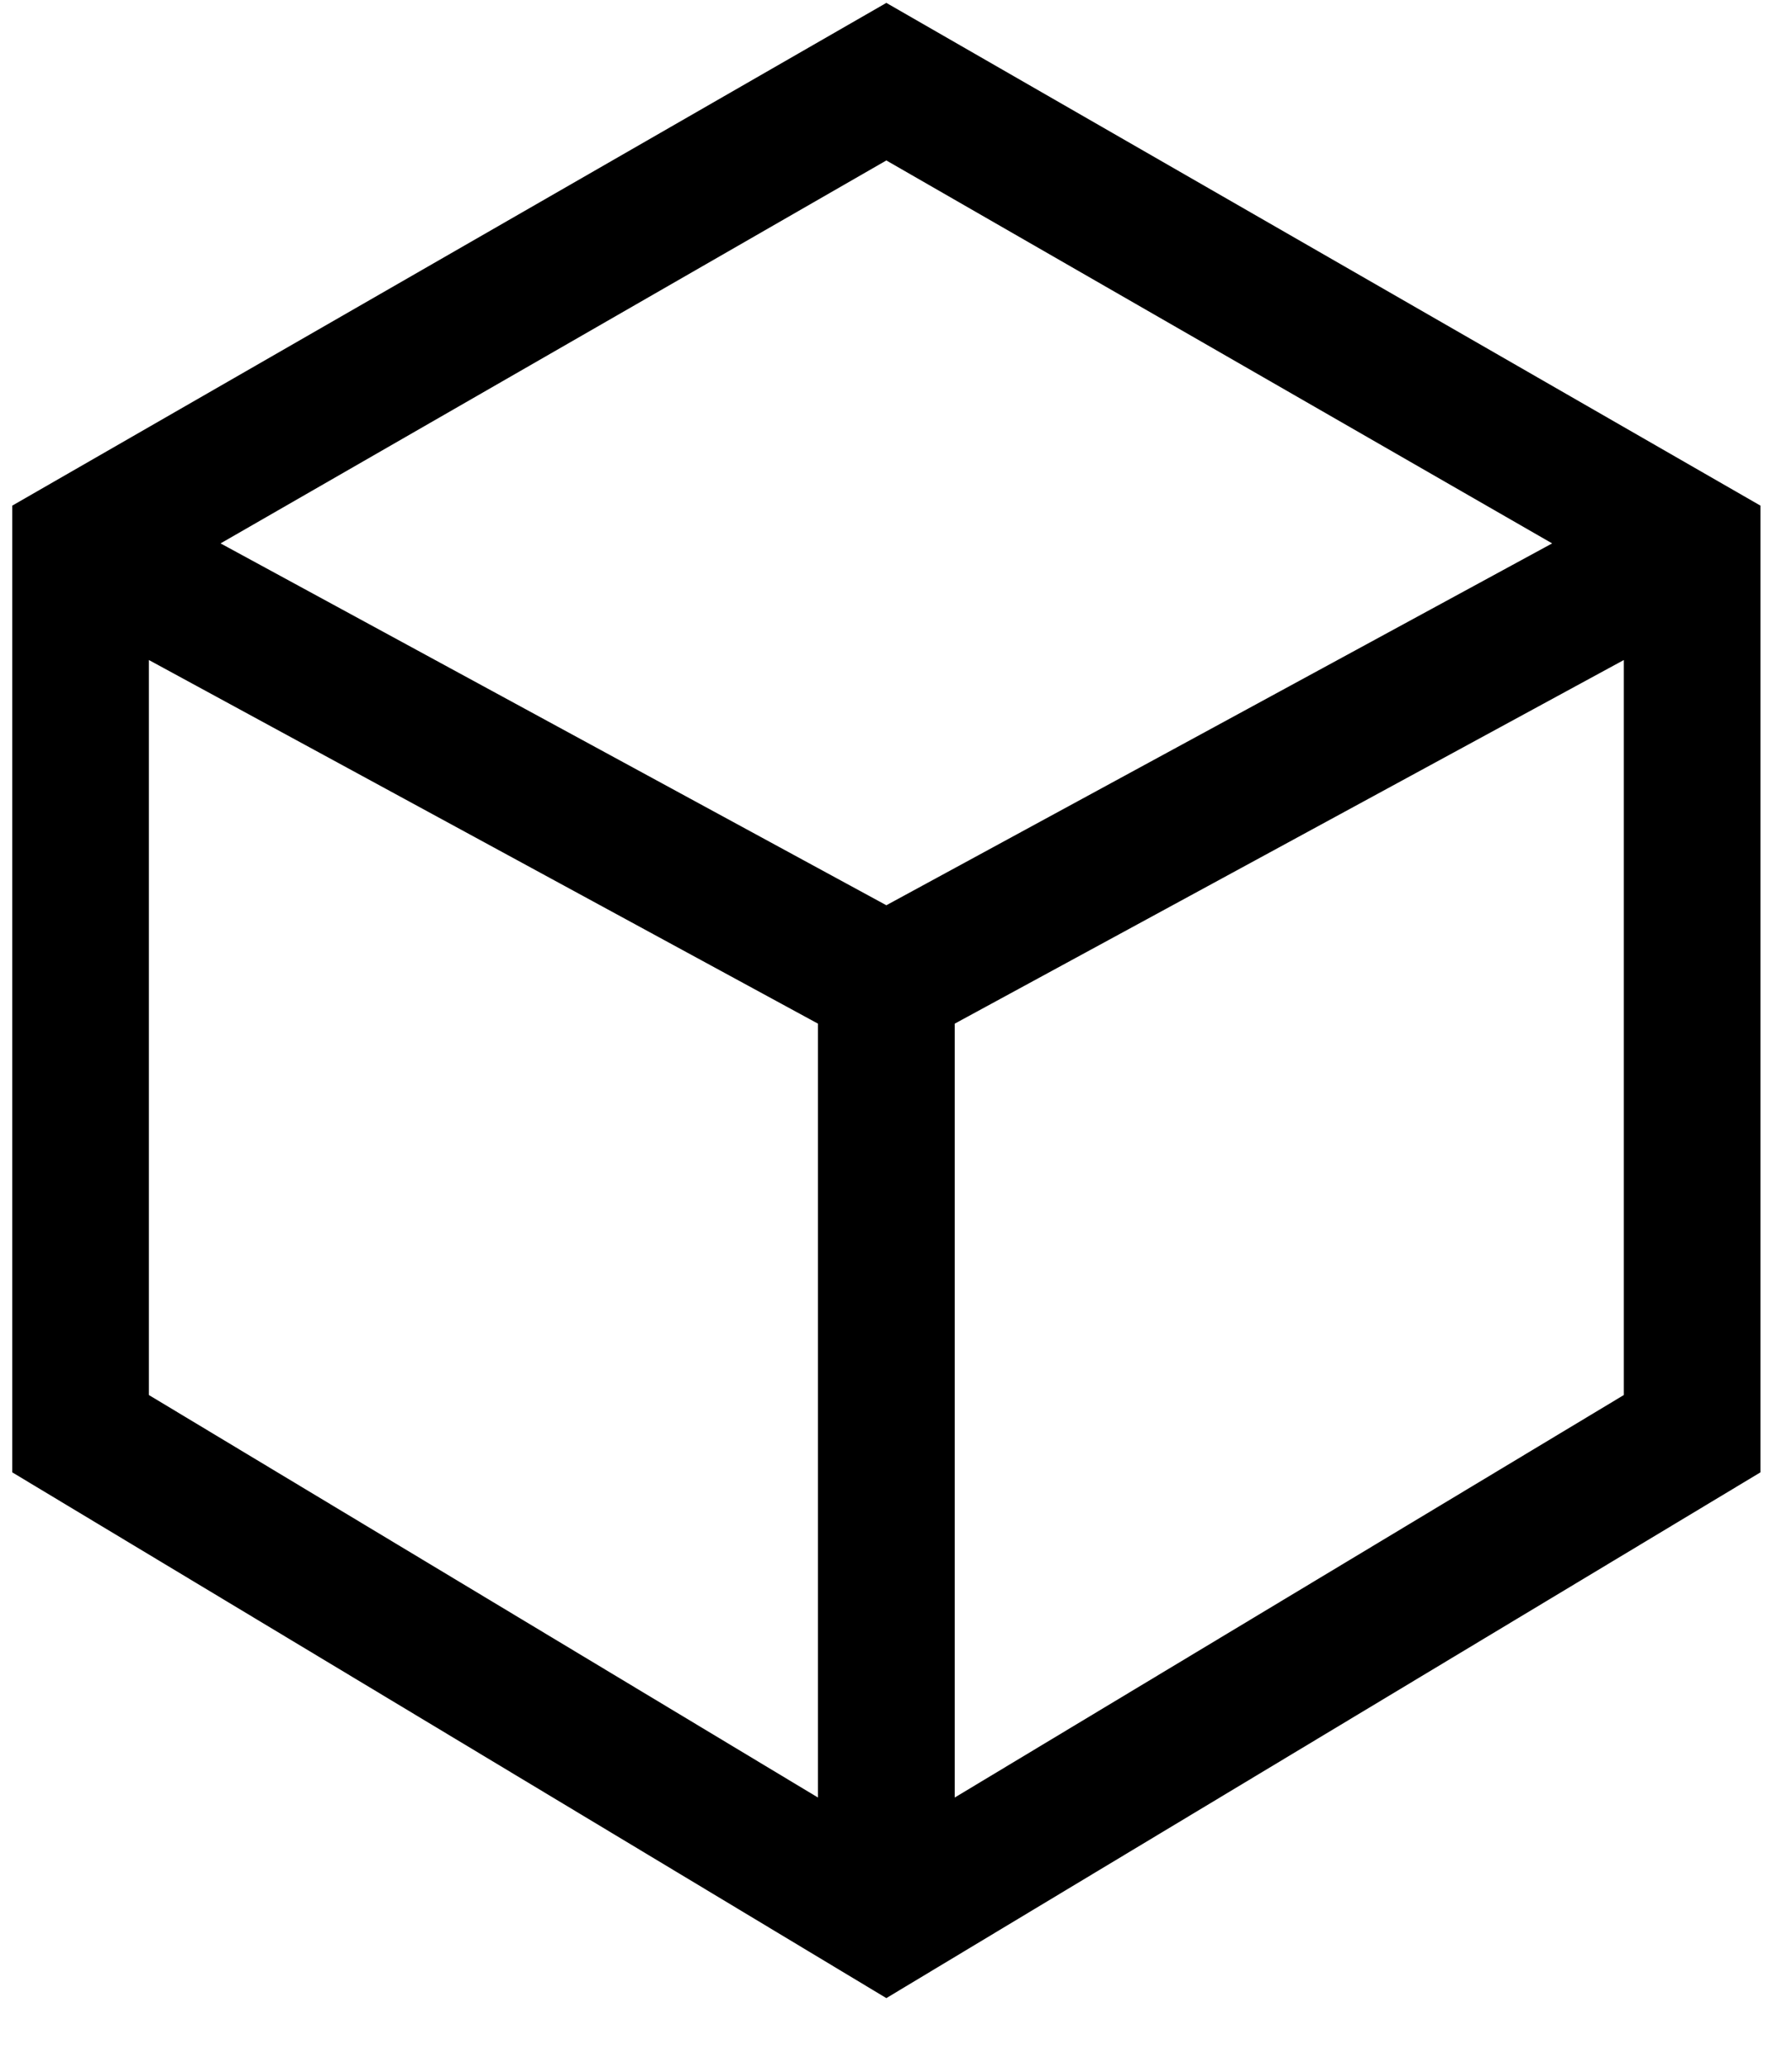 <svg width="13" height="15" viewBox="0 0 13 15" fill="none" xmlns="http://www.w3.org/2000/svg">
<path fill-rule="evenodd" clip-rule="evenodd" d="M6.43 0.021L12.771 3.668V10.681L6.43 14.495L0.089 10.681V3.668L6.43 0.021ZM1.08 4.788V10.12L5.934 13.04V7.426L1.08 4.788ZM6.926 7.426V13.04L11.78 10.12V4.788L6.926 7.426ZM11.26 3.942L6.43 6.567L1.6 3.942L6.43 1.164L11.26 3.942Z" fill="black"/>
</svg>
